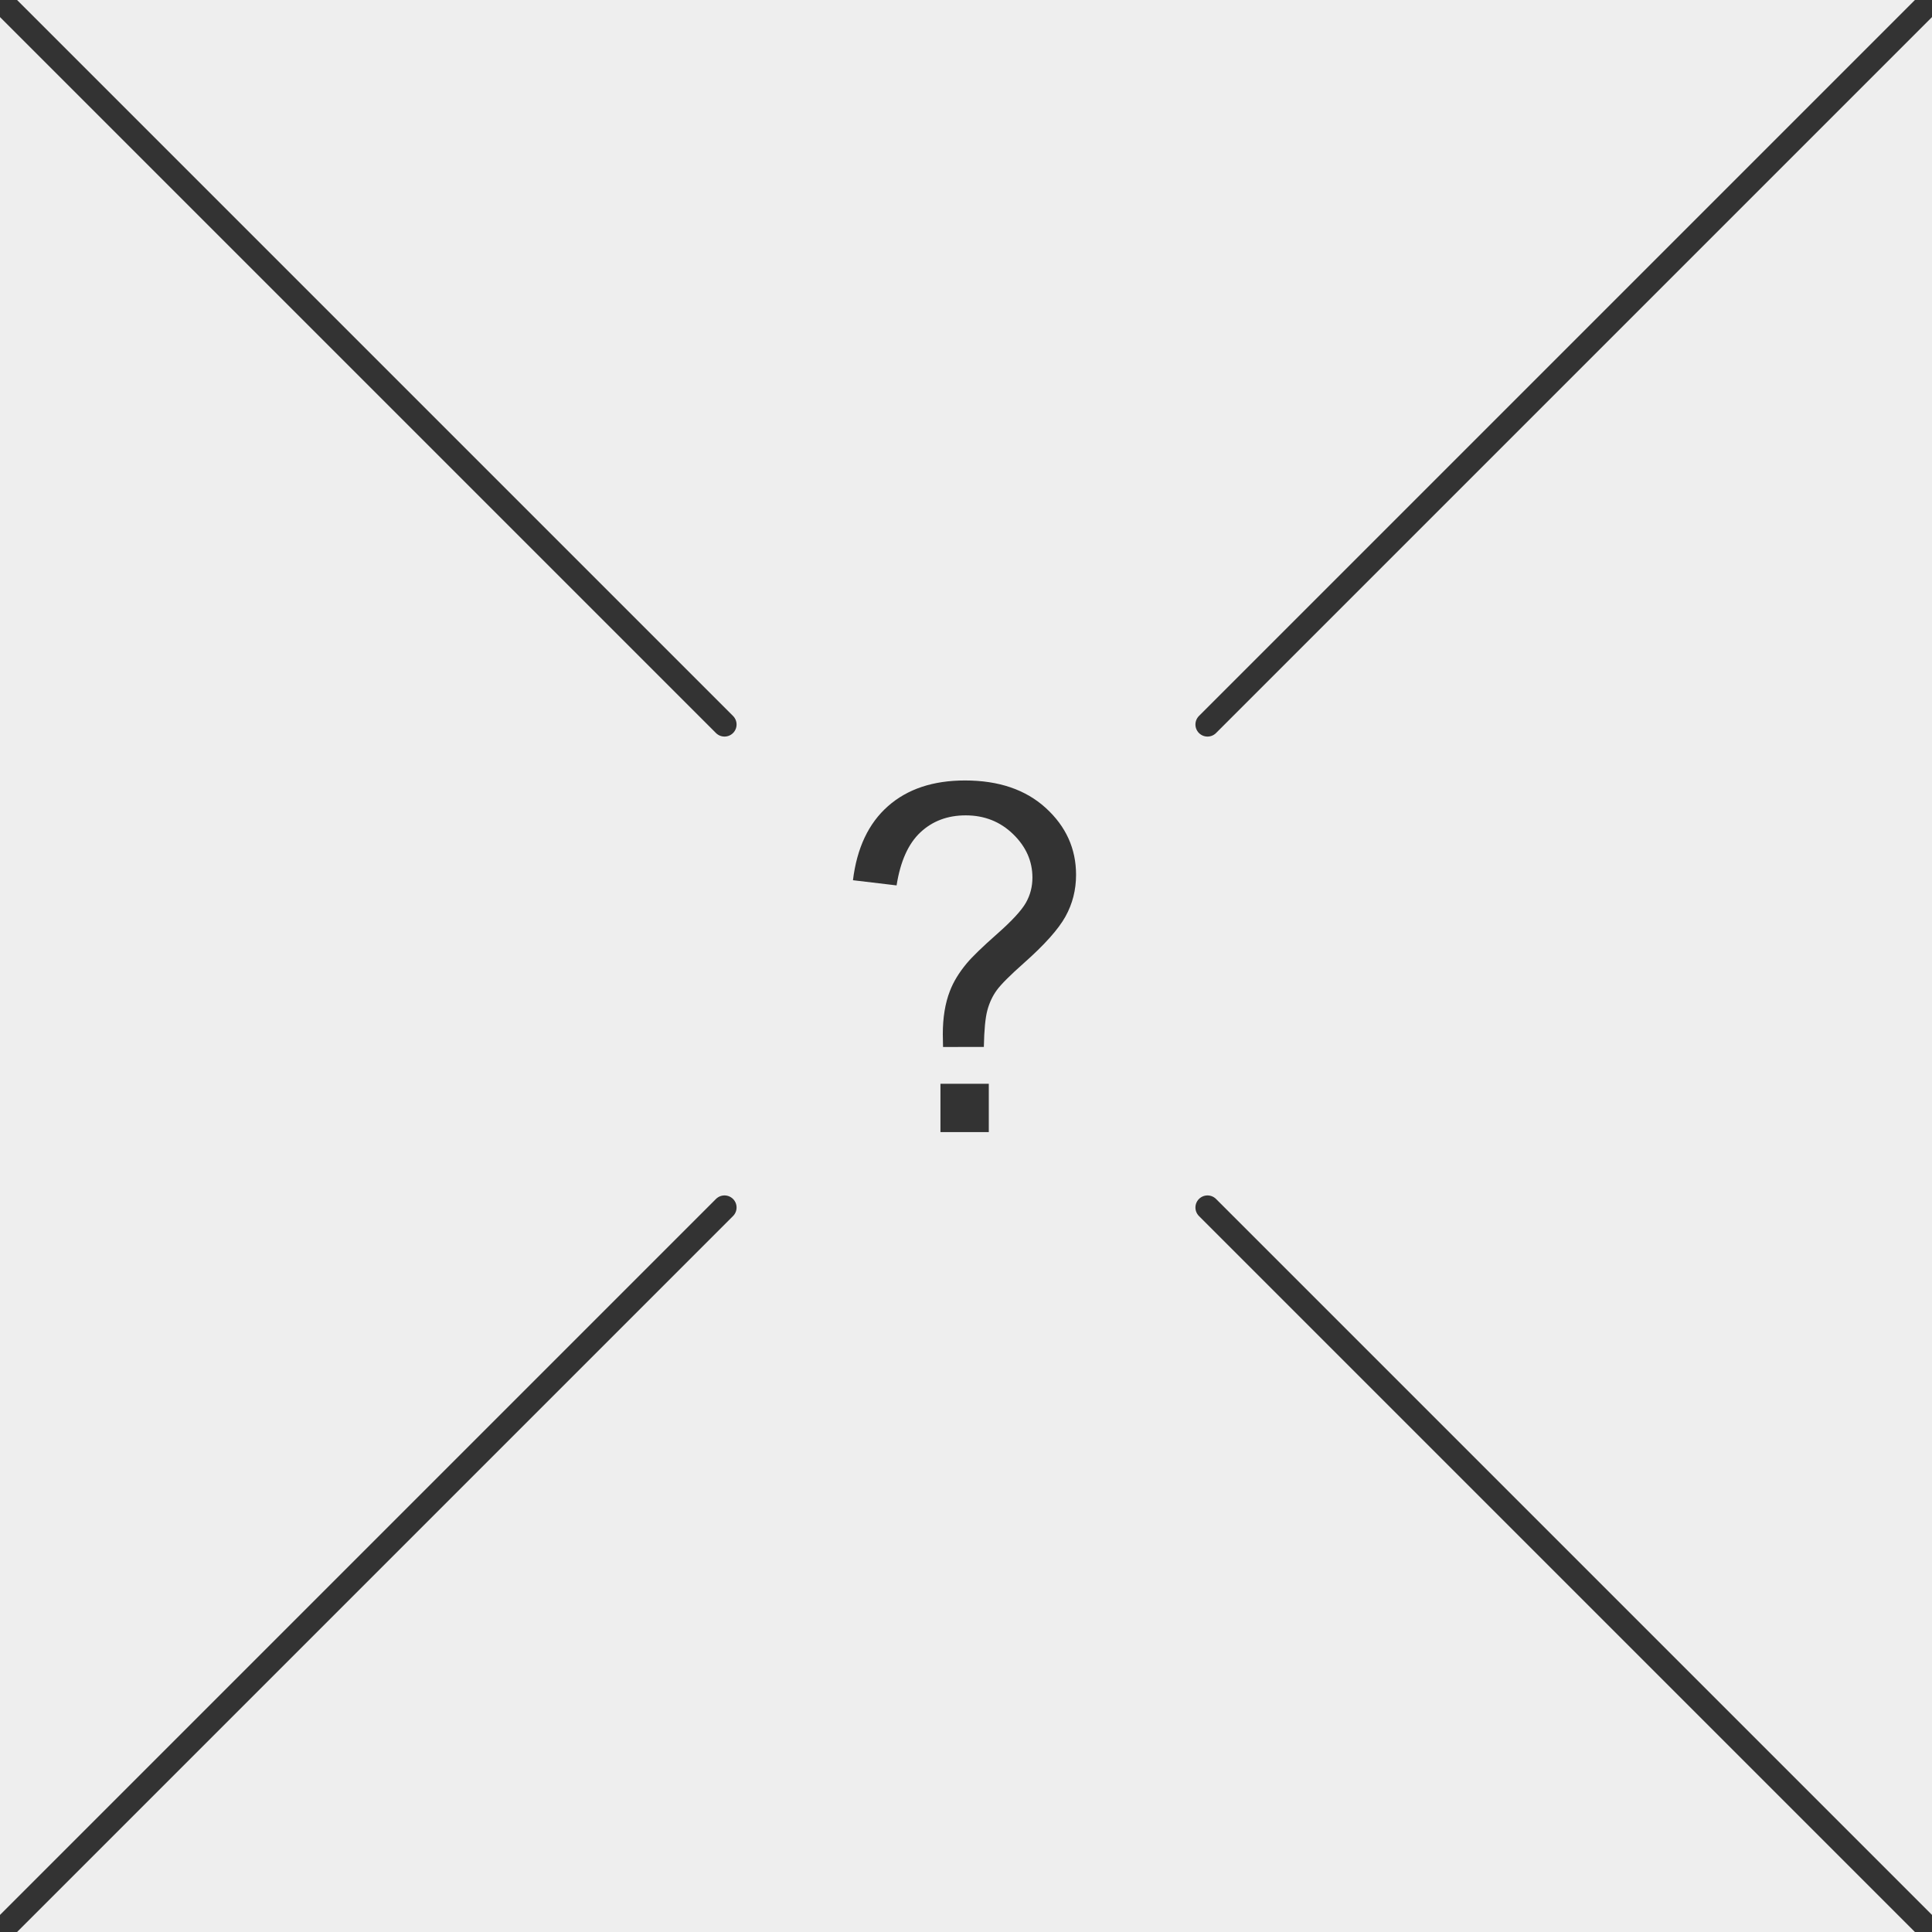 <svg xmlns="http://www.w3.org/2000/svg" height="200" width="200" viewBox="0 0 400 400" xmlns:v="https://vecta.io/nano"><path d="M0 0h400v400H0z" fill="#eee"/><path d="M195.247 216.763q-.049-1.758-.049-2.637 0-5.176 1.465-8.936 1.074-2.832 3.467-5.713 1.758-2.1 6.323-6.128 4.565-4.028 5.933-6.421 1.367-2.393 1.367-5.225 0-5.127-4.004-9.009-4.004-3.882-9.814-3.882-5.615 0-9.375 3.516-3.76 3.516-4.932 10.986l-9.033-1.074q1.221-10.01 7.251-15.332 6.03-5.322 15.942-5.322 10.498 0 16.748 5.713 6.25 5.713 6.25 13.818 0 4.688-2.197 8.643-2.197 3.955-8.594 9.619-4.297 3.809-5.615 5.615-1.318 1.807-1.953 4.15-.635 2.344-.732 7.617zm-.537 17.627v-10.01h10.01v10.01z" fill="#333"/><path d="M0 400l150-150m100 0l150 150M250 150L400 0M0 0l150 150" fill="#d8d8d8" stroke-width="5" stroke="#333" stroke-linecap="round"/></svg>